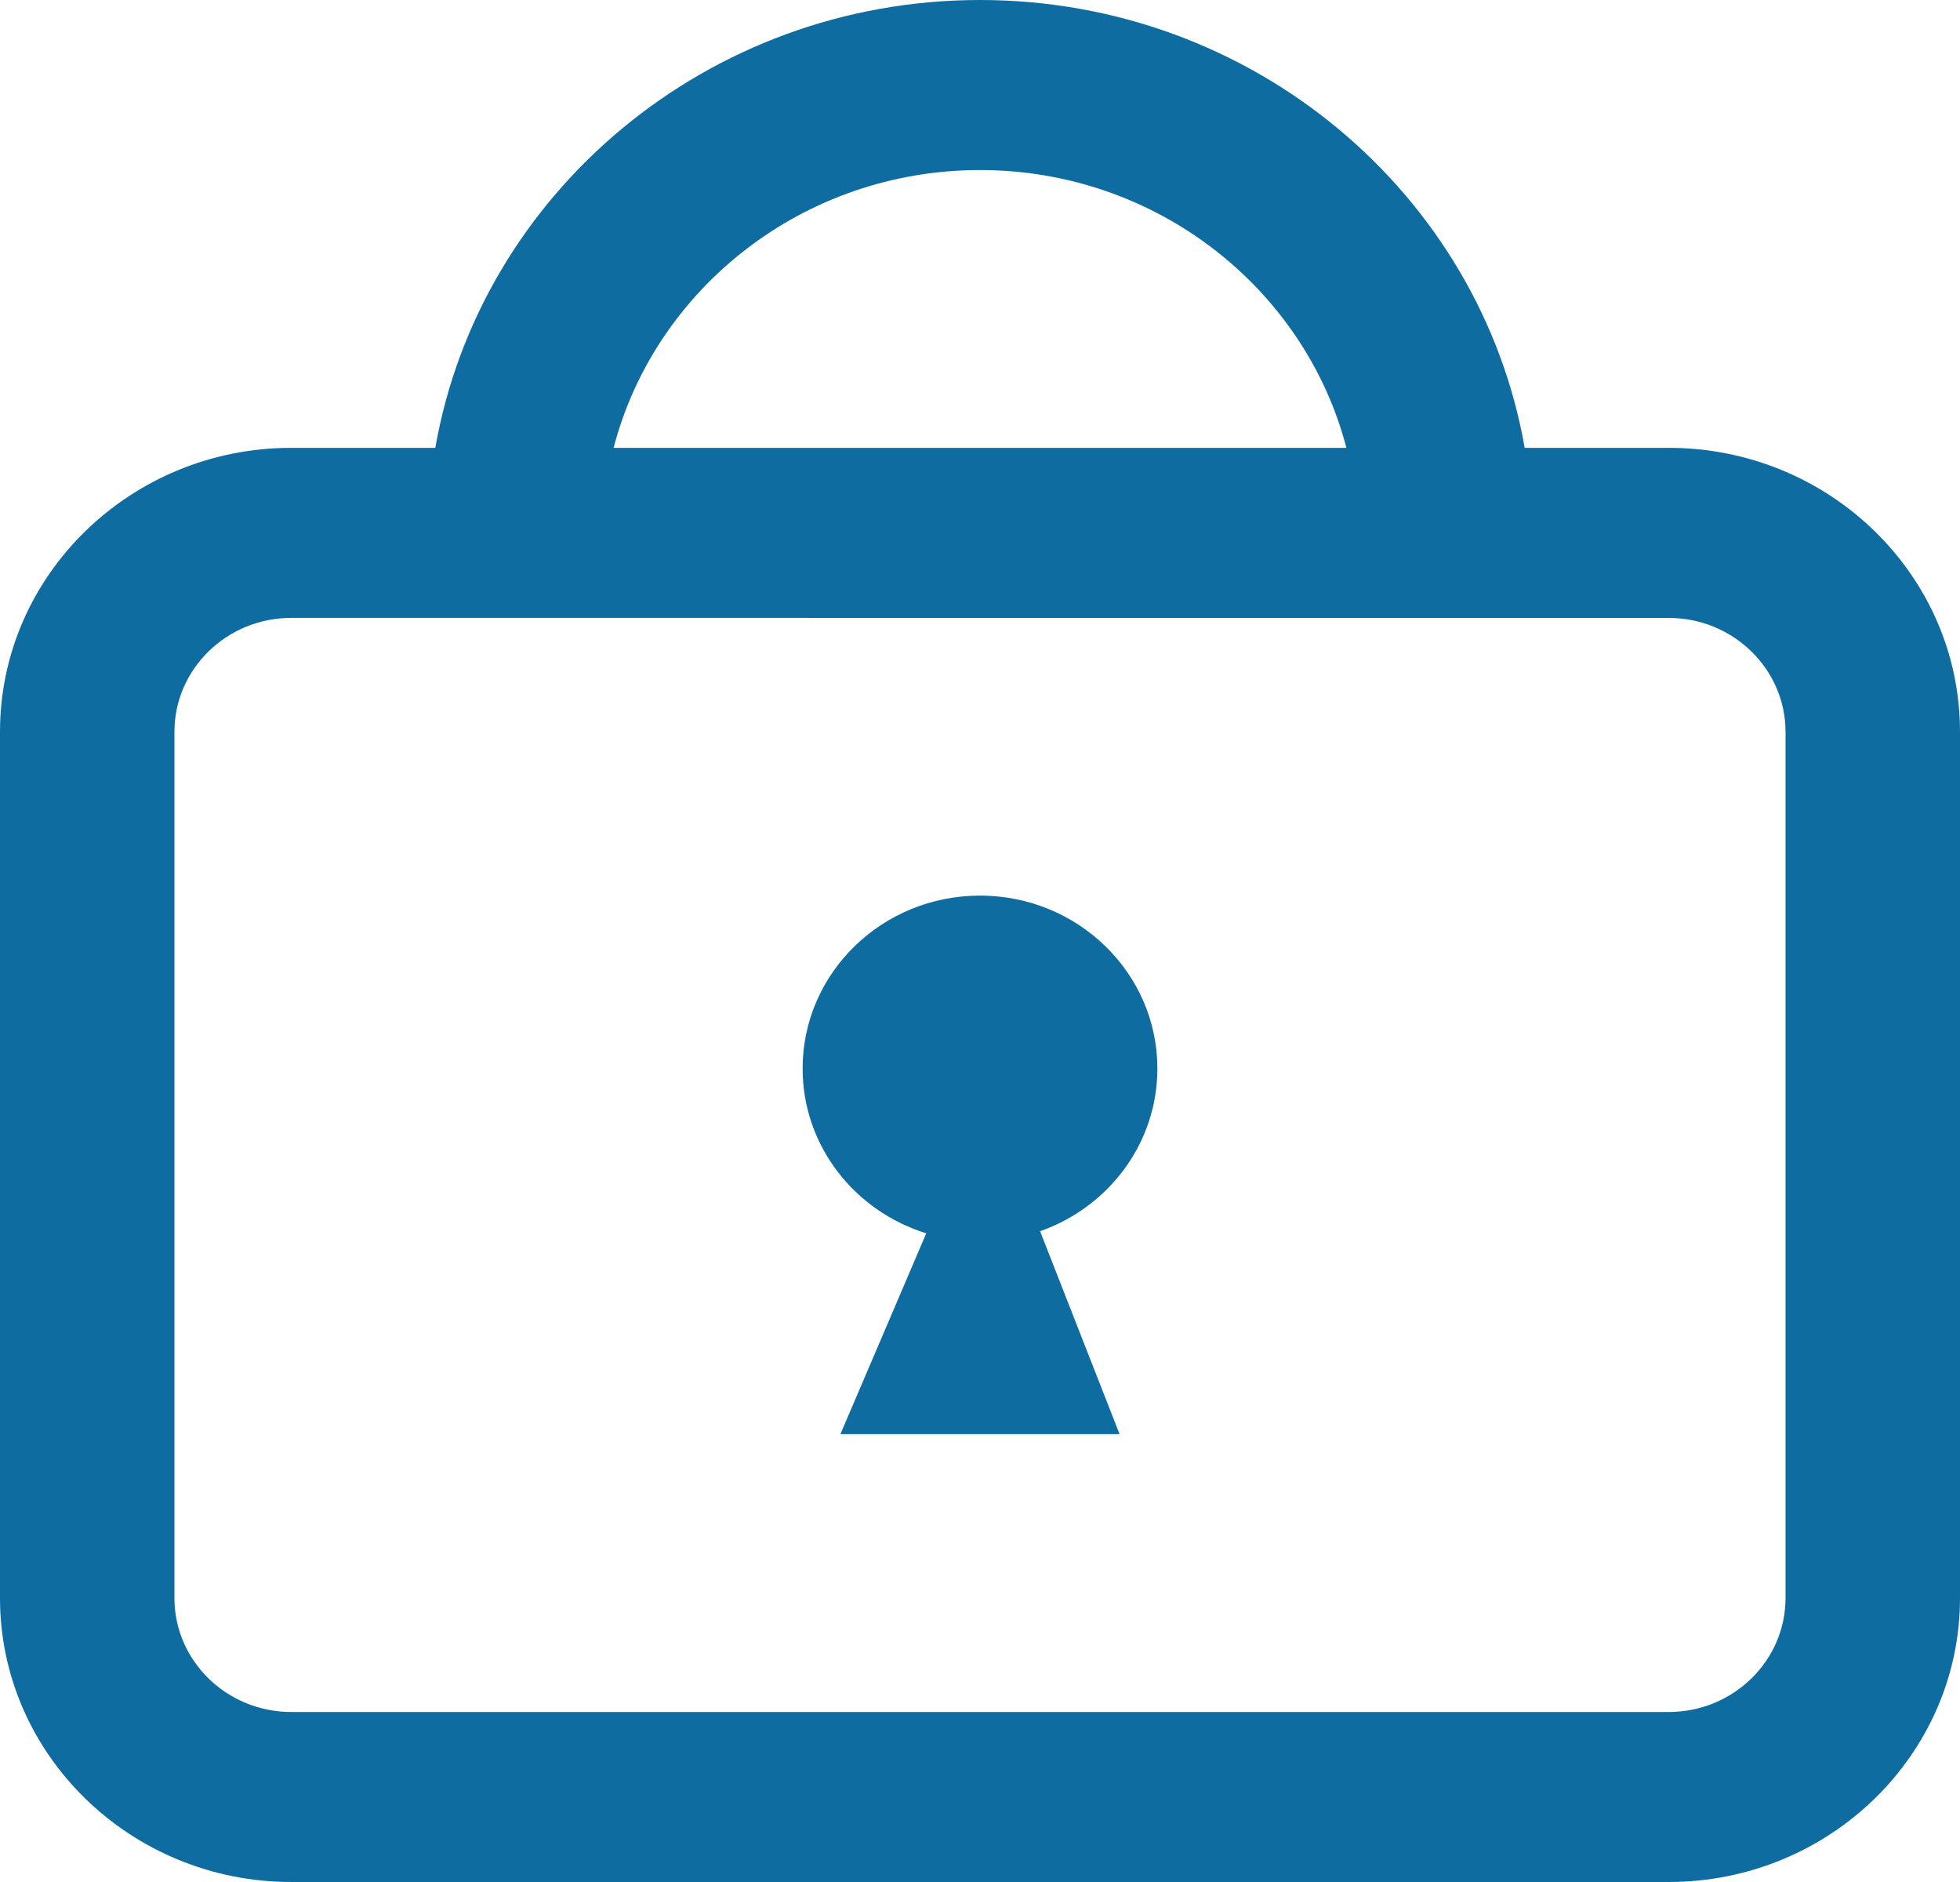 <svg width="50" height="48" fill="none" xmlns="http://www.w3.org/2000/svg"><path d="M42.568 11.422h-3.673C37.763 4.946 31.965 0 25 0c-6.963 0-12.763 4.946-13.895 11.422H7.432C3.334 11.422 0 14.67 0 18.664v22.094C0 44.751 3.334 48 7.432 48h35.136C46.666 48 50 44.751 50 40.758V18.664c0-3.994-3.334-7.242-7.432-7.242zM25 4.337c4.498 0 8.286 3.018 9.347 7.085H15.653C16.713 7.355 20.5 4.337 25 4.337zM38.942 15.76h3.626c1.644 0 2.981 1.303 2.981 2.905v22.094c0 1.602-1.337 2.905-2.98 2.905H7.431c-1.644 0-2.981-1.303-2.981-2.905V18.664c0-1.602 1.337-2.905 2.98-2.905h3.627" fill="#0F6CA1"/><path d="M29.525 27.252c0-2.434-2.026-4.41-4.525-4.41-2.499 0-4.525 1.976-4.525 4.41 0 1.97 1.325 3.638 3.154 4.203l-2.19 5.123h7.122l-2.028-5.176c1.744-.612 2.992-2.238 2.992-4.15z" fill="#0F6CA1"/></svg>